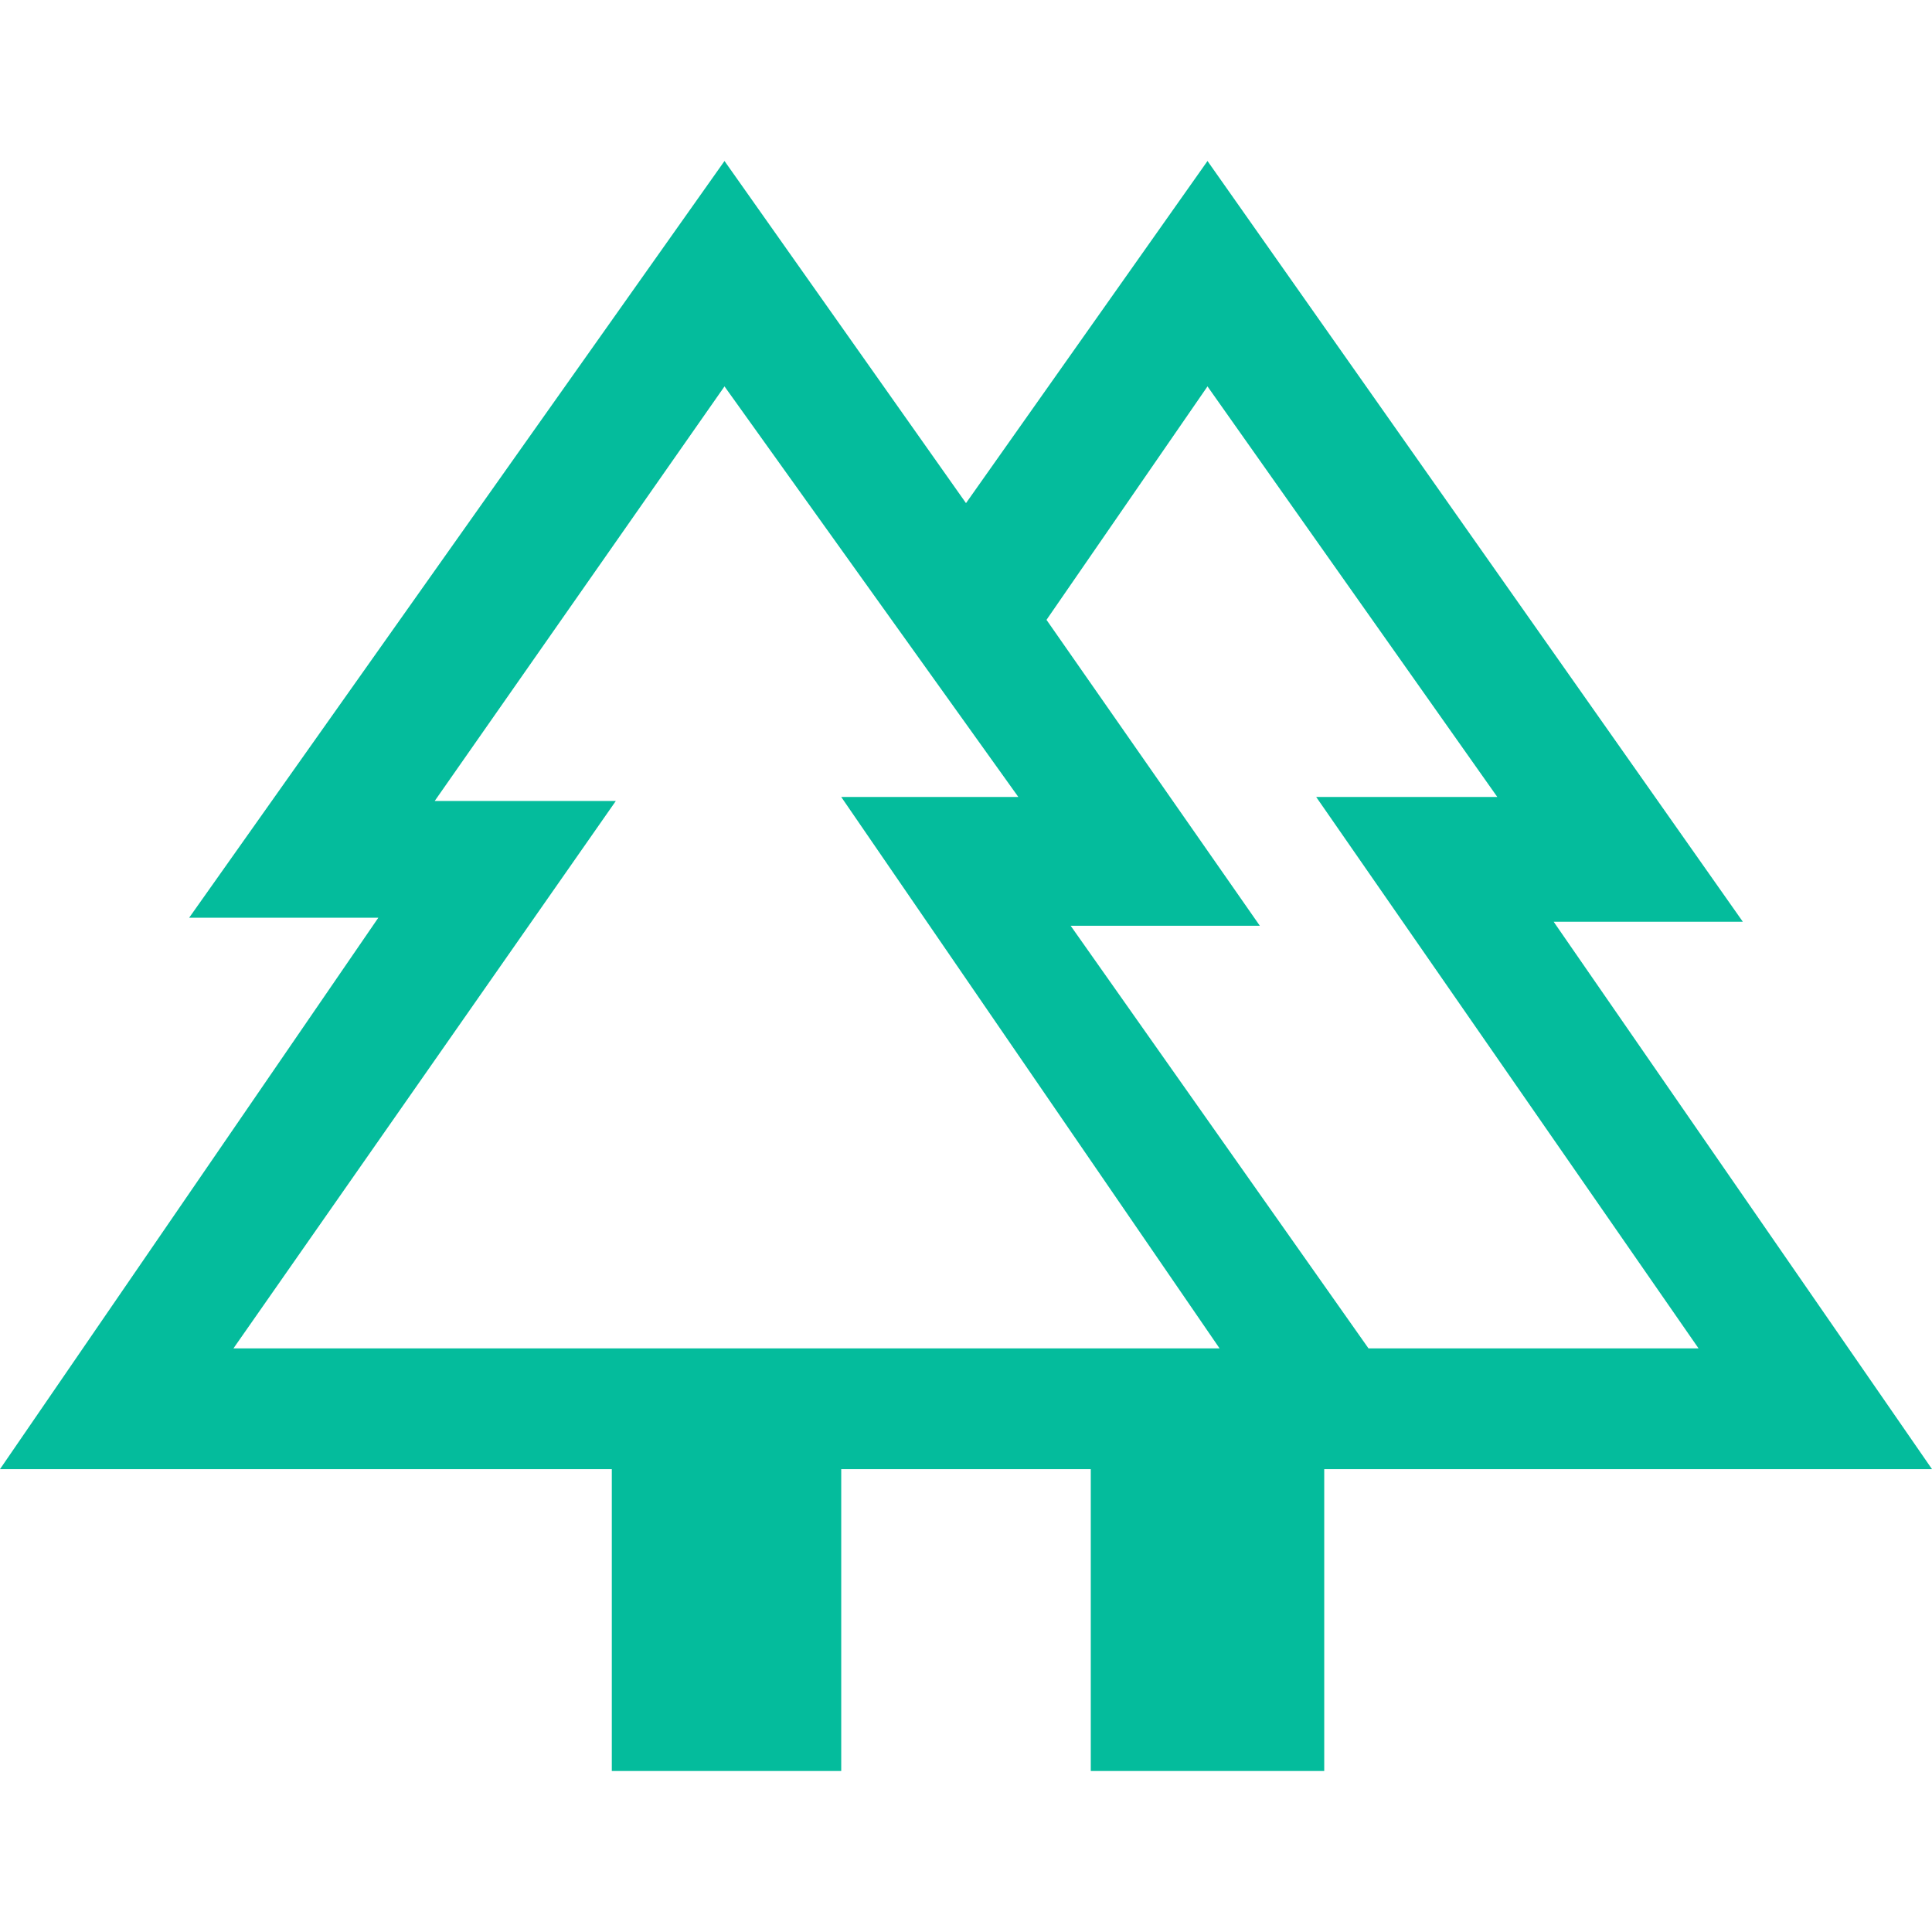 <?xml version="1.0" encoding="UTF-8"?> <svg xmlns="http://www.w3.org/2000/svg" xmlns:xlink="http://www.w3.org/1999/xlink" version="1.1" id="Ebene_1" x="0px" y="0px" viewBox="0 0 48 48" style="enable-background:new 0 0 48 48;" xml:space="preserve"> <style type="text/css"> .st0{fill:#04BC9C;} </style> <path class="st0" d="M15.2,44v-7.5H0l9.4-13.7H4.7L18,4l6,8.5L30,4l13.3,18.9h-4.7L48,36.5H32.9V44h-5.8v-7.5h-6.2V44H15.2z M34,33.5h8.2l-9.5-13.7h4.5L30,9.6l-4,5.8l5.3,7.6h-4.7L34,33.5z M5.8,33.5h24.5l-9.4-13.7h4.4L18,9.6l-7.2,10.3h4.5L5.8,33.5z M5.8,33.5h9.4h-4.5h14.5h-4.4h9.4H5.8z M34,33.5h-7.4h4.7H26h11.2h-4.5h9.5H34z M27.1,36.5h5.8H27.1z"></path> </svg> 